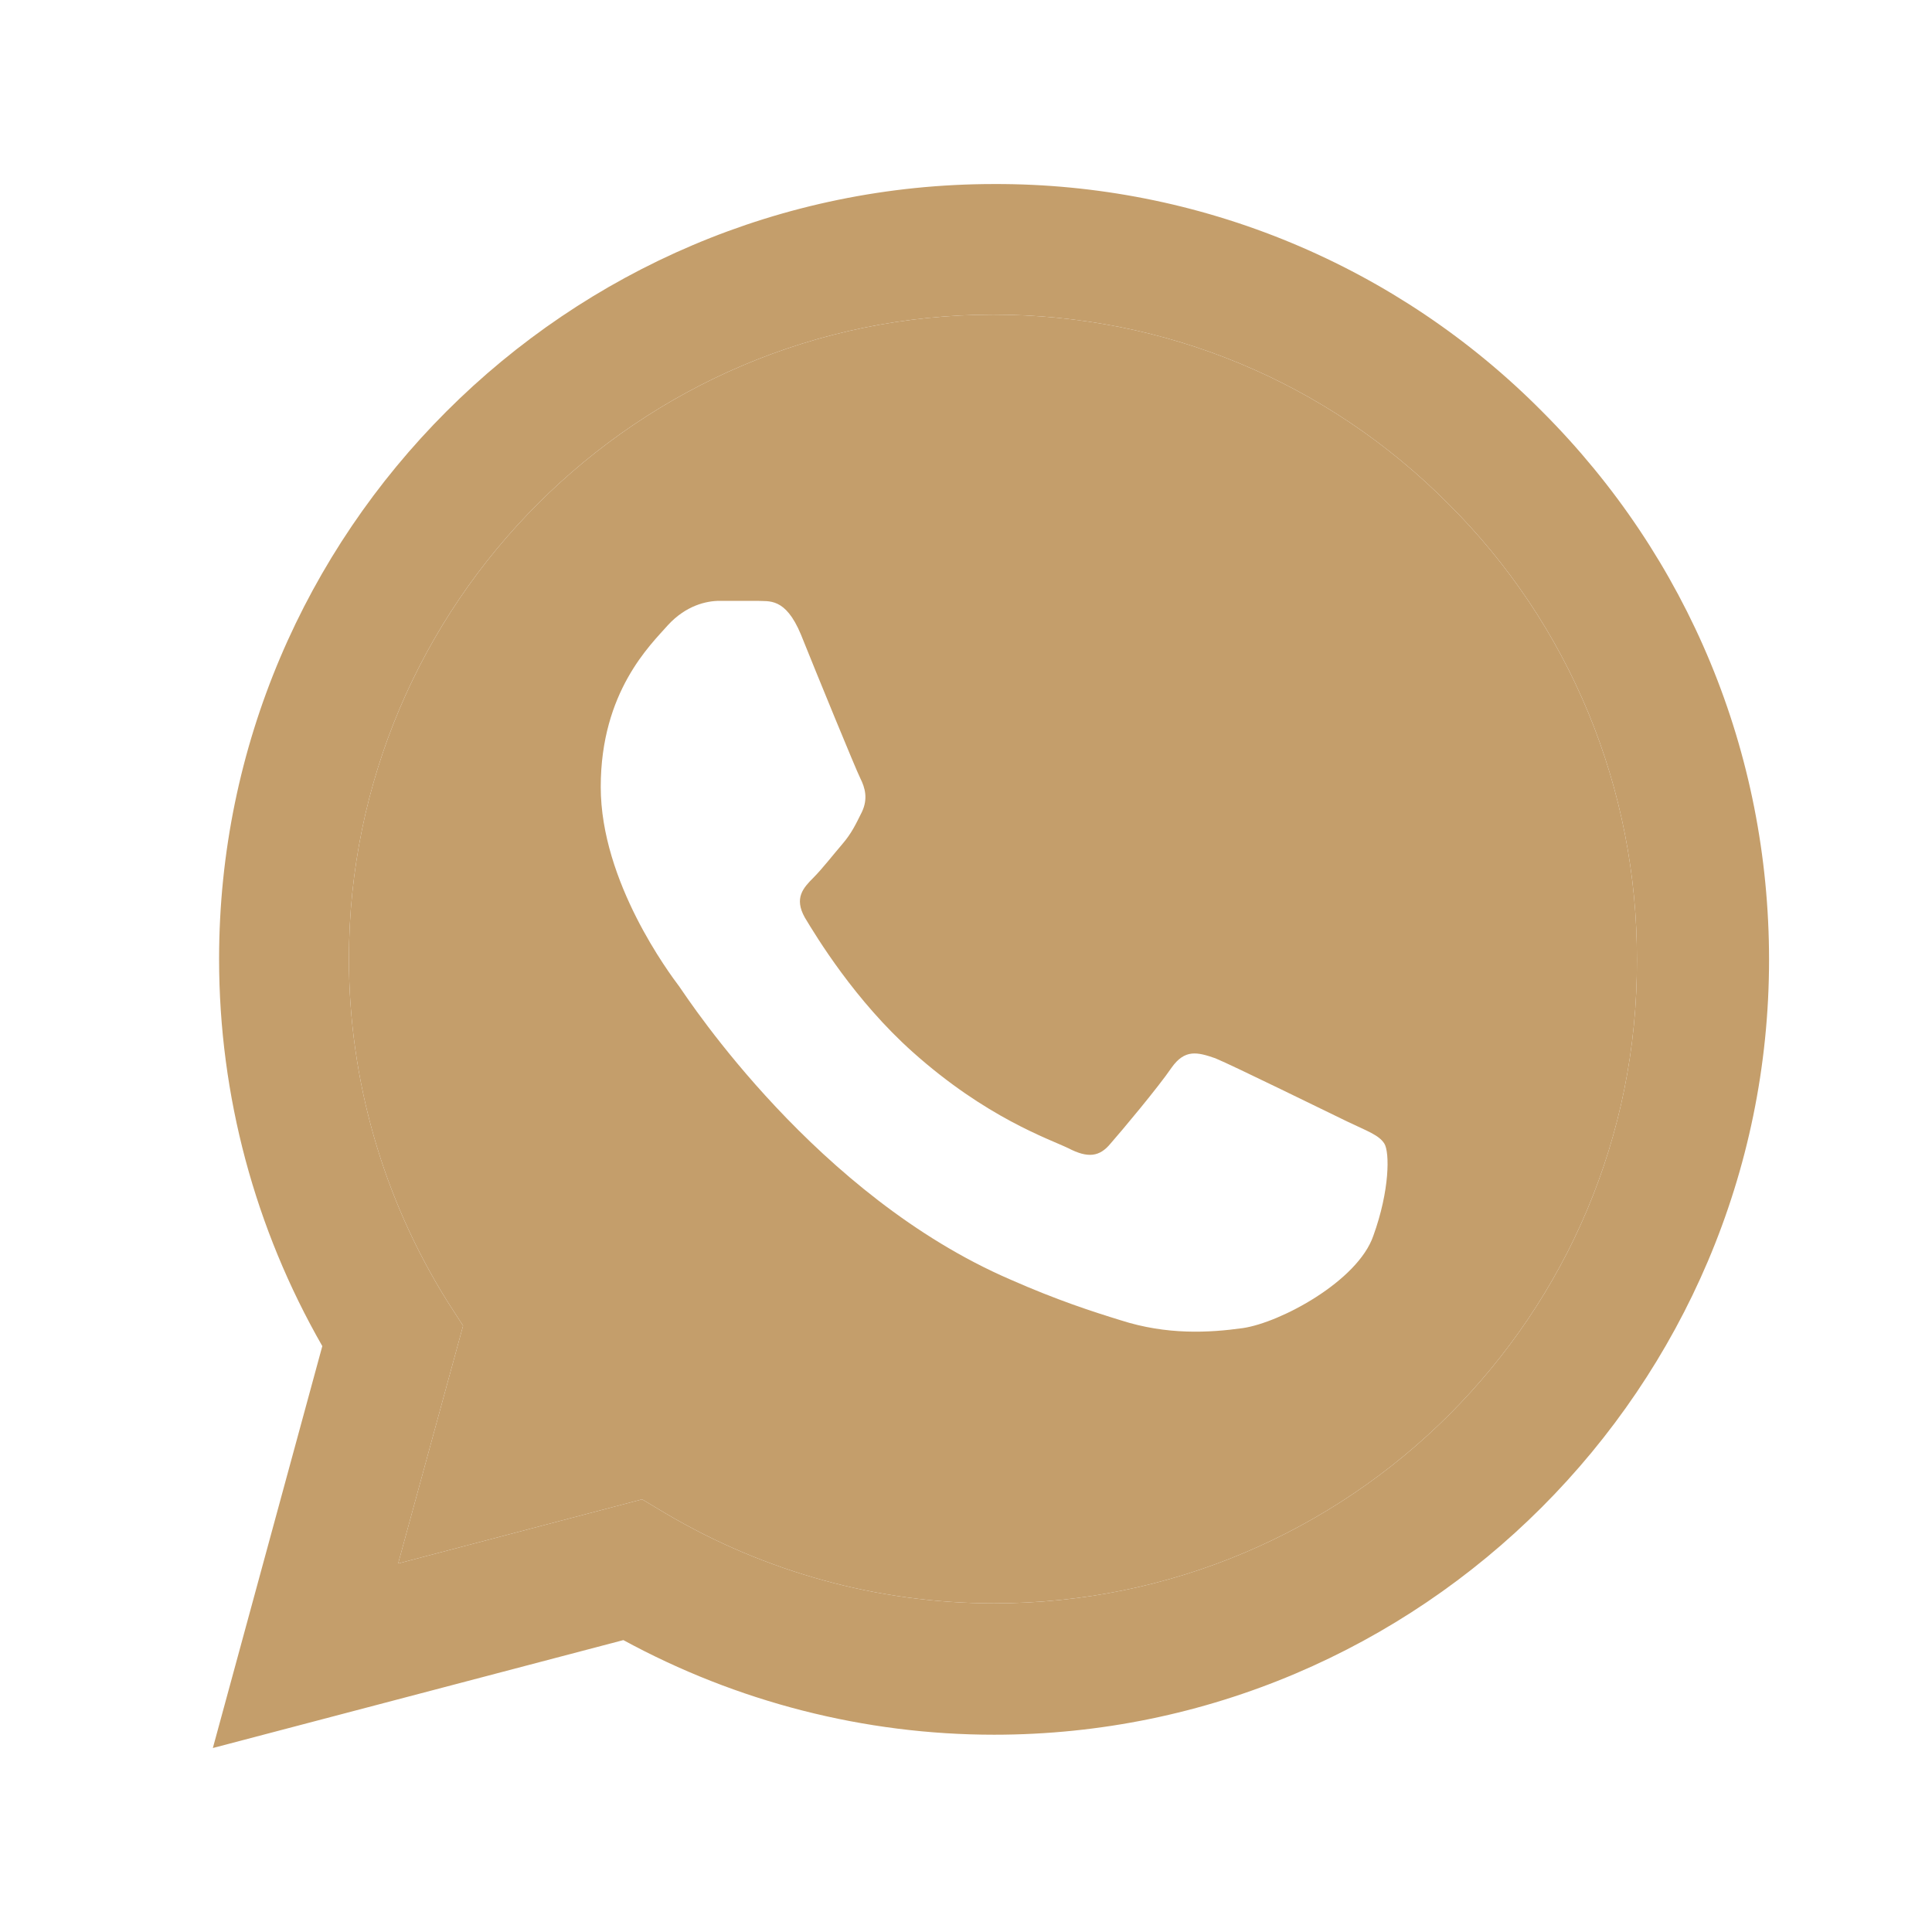 <svg width="35" height="35" viewBox="0 0 35 35" fill="none" xmlns="http://www.w3.org/2000/svg">
<g id="ic:sharp-whatsapp">
<g id="Vector">
<path fill-rule="evenodd" clip-rule="evenodd" d="M18.009 29.046C15.912 29.046 13.858 28.48 12.059 27.417L11.633 27.162L7.213 28.324L8.389 24.017L8.106 23.578C6.941 21.718 6.322 19.568 6.321 17.373C6.321 10.941 11.563 5.7 17.994 5.7C21.111 5.7 24.044 6.918 26.239 9.128C27.327 10.21 28.189 11.498 28.775 12.915C29.361 14.333 29.659 15.853 29.654 17.387C29.682 23.819 24.44 29.046 18.009 29.046ZM22.018 19.172C22.329 19.3 24.058 20.15 24.412 20.32C24.766 20.49 24.979 20.561 25.078 20.716C25.177 20.872 25.177 21.566 24.879 22.388C24.596 23.21 23.194 23.961 22.514 24.06C21.904 24.145 21.139 24.187 20.303 23.918C19.794 23.762 19.142 23.55 18.306 23.181C14.793 21.666 12.483 18.124 12.313 17.883L12.311 17.879C12.13 17.639 10.883 15.976 10.883 14.256C10.883 12.528 11.789 11.678 12.101 11.324C12.427 10.97 12.795 10.885 13.036 10.885H13.716C13.928 10.899 14.226 10.814 14.509 11.494C14.793 12.202 15.501 13.931 15.586 14.101C15.671 14.271 15.728 14.469 15.614 14.71C15.501 14.936 15.43 15.092 15.26 15.291C15.09 15.489 14.892 15.744 14.736 15.9C14.552 16.084 14.382 16.268 14.58 16.622C14.793 16.976 15.487 18.124 16.535 19.059C17.867 20.249 19 20.631 19.354 20.801C19.709 20.986 19.921 20.957 20.119 20.716C20.318 20.49 20.983 19.696 21.224 19.342C21.465 19.002 21.692 19.059 22.018 19.172Z" fill="#C49E6B"/>
<path fill-rule="evenodd" clip-rule="evenodd" d="M23.388 4.397C25.093 5.105 26.64 6.145 27.939 7.456C30.588 10.106 32.048 13.633 32.048 17.387C32.048 25.122 25.744 31.426 18.009 31.426C15.657 31.426 13.348 30.831 11.293 29.712L3.856 31.667L5.839 24.386C4.621 22.261 3.969 19.852 3.969 17.373C3.969 9.638 10.274 3.334 18.009 3.334C19.855 3.328 21.683 3.689 23.388 4.397ZM12.059 27.417C13.858 28.48 15.912 29.046 18.009 29.046C24.44 29.046 29.682 23.819 29.654 17.387C29.659 15.853 29.361 14.333 28.775 12.915C28.189 11.498 27.327 10.21 26.239 9.128C24.044 6.918 21.111 5.7 17.994 5.7C11.563 5.7 6.321 10.941 6.321 17.373C6.322 19.568 6.941 21.718 8.106 23.578L8.389 24.017L7.213 28.324L11.633 27.162L12.059 27.417Z" fill="#C49E6B"/>
</g>
</g>
</svg>

